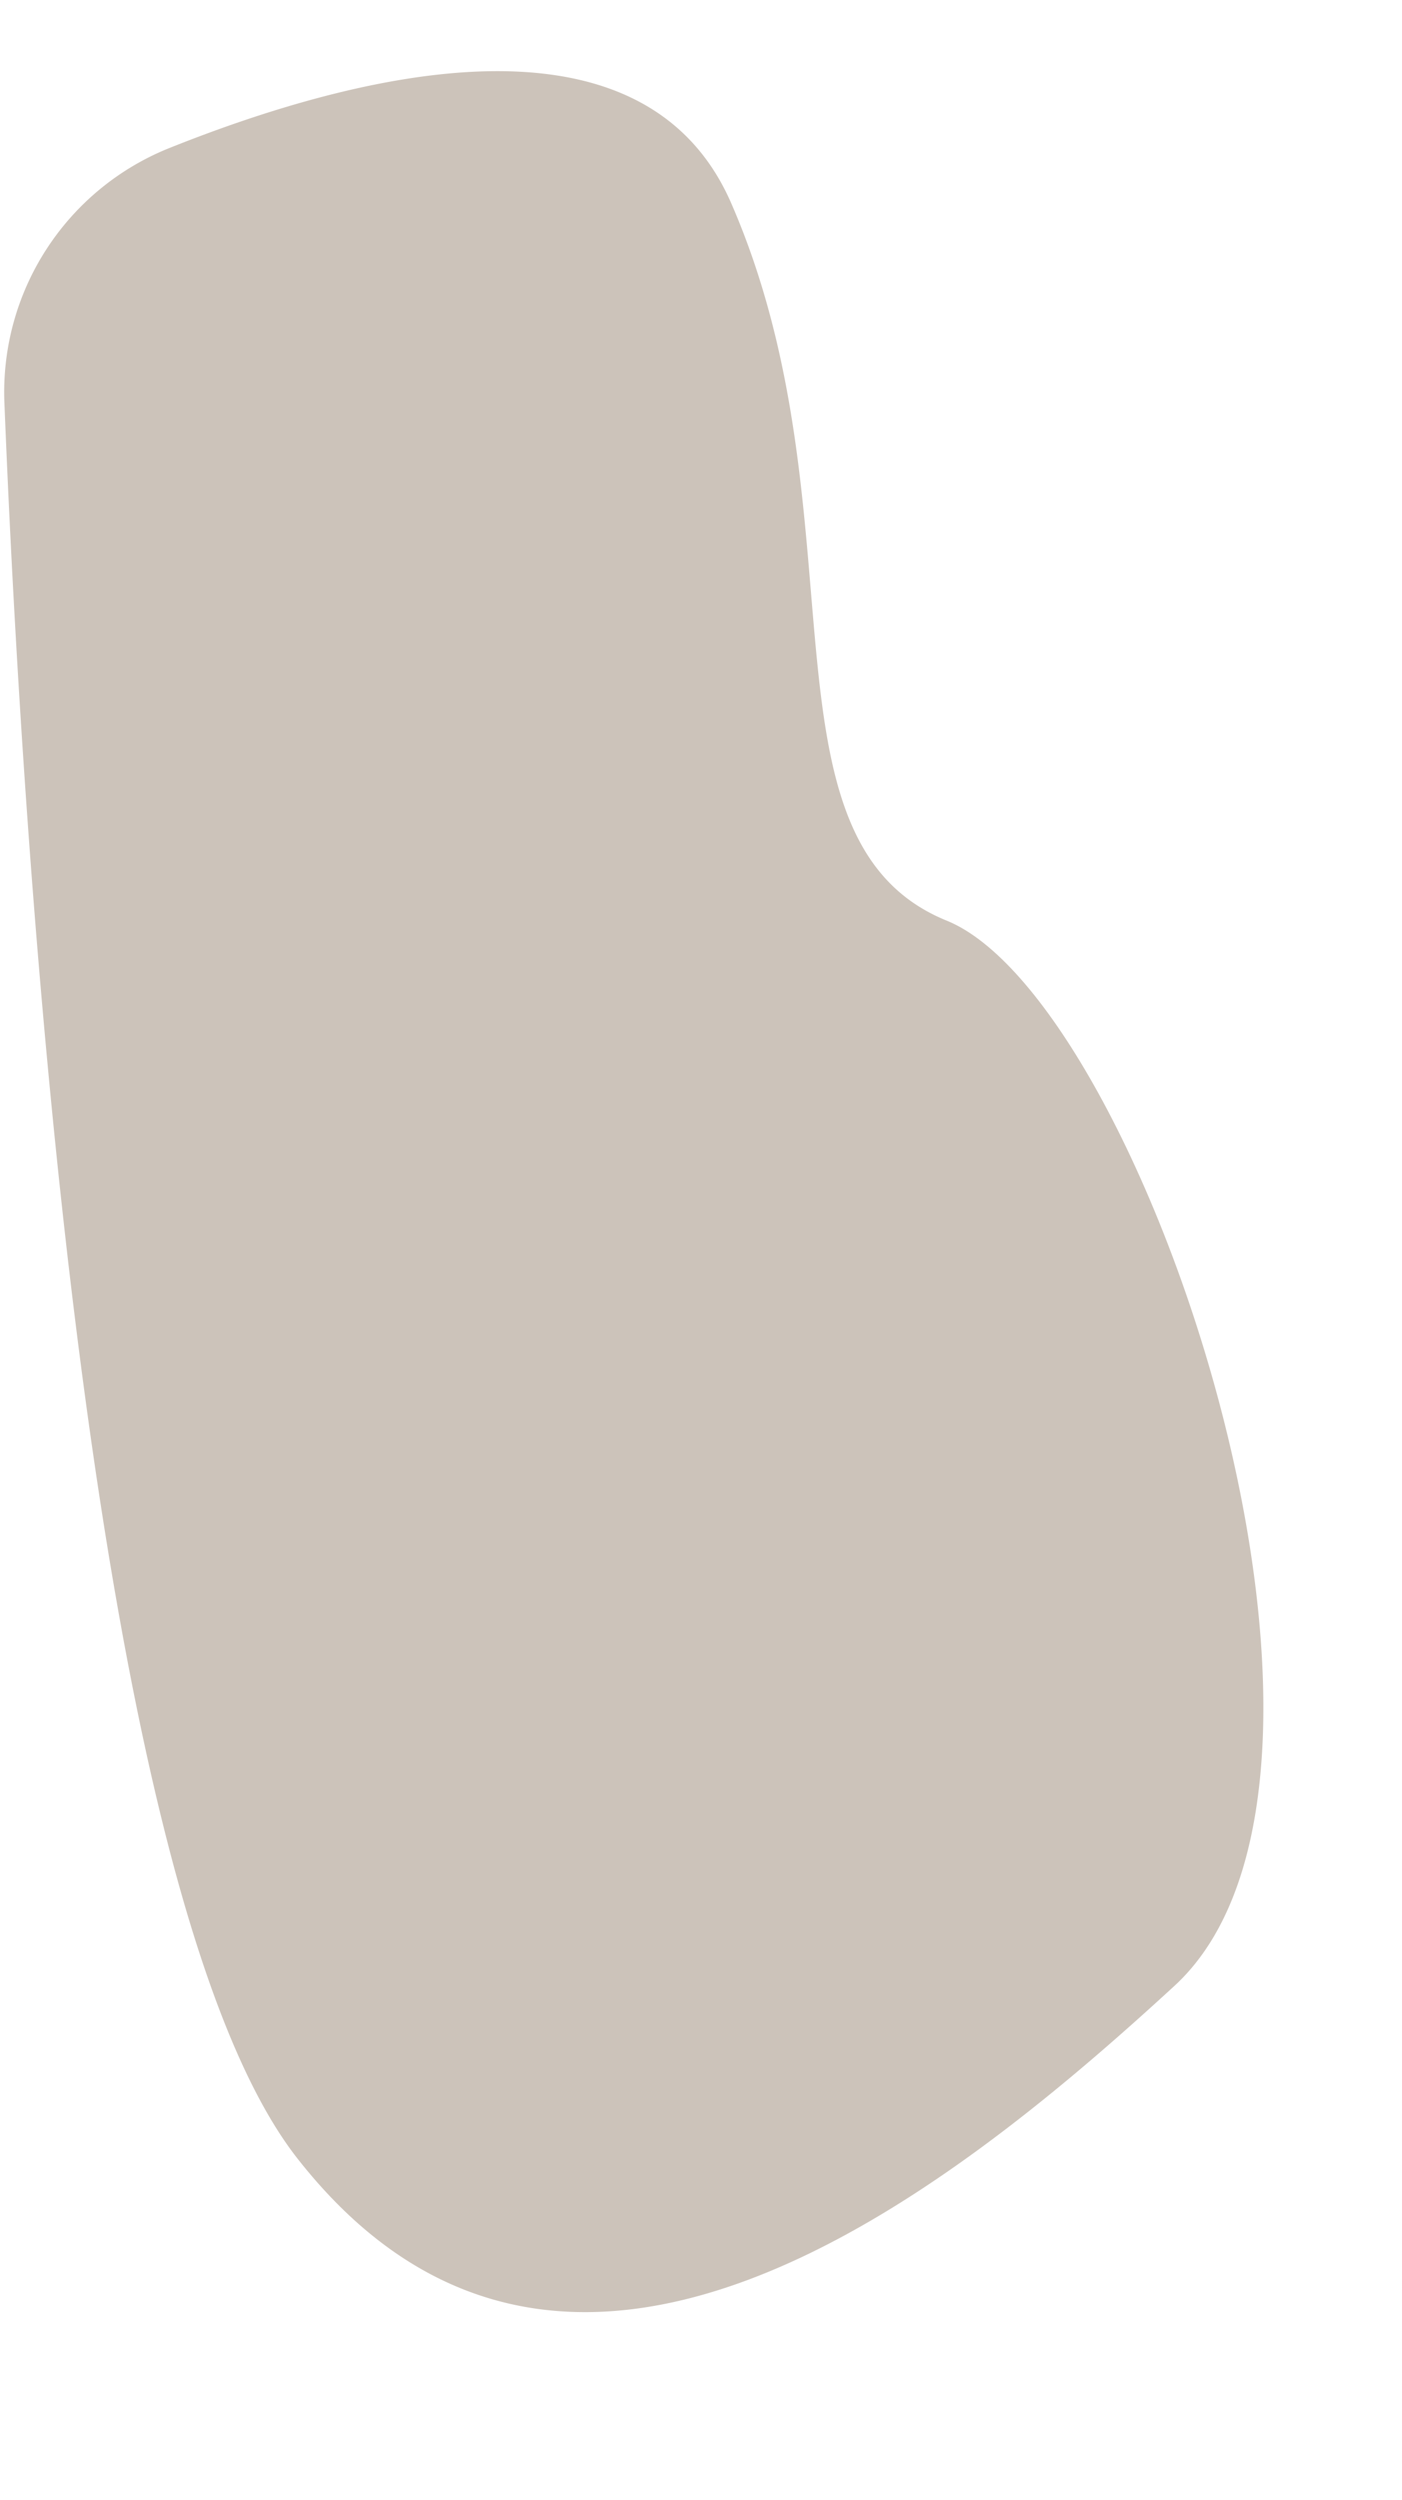 <?xml version="1.0" encoding="UTF-8"?><svg xmlns="http://www.w3.org/2000/svg" xmlns:xlink="http://www.w3.org/1999/xlink" data-name="Layer 1" fill="#000000" height="825.5" preserveAspectRatio="xMidYMid meet" version="1" viewBox="31.6 -3.4 463.1 825.5" width="463.1" zoomAndPan="magnify"><g id="change1_1"><path d="M33.053,129.522a86.844,86.844,0,0,1,54.6-84.087C149.527,20.694,243.9-3.4,273.138,63.71c44.729,102.672,6.1,210.426,71.159,236.856s150.449,282.6,75.225,351.726S218.245,822.056,129.805,709.219C59.431,619.431,38.619,268.956,33.053,129.522Z" fill="#ccc3ba"/></g></svg>
